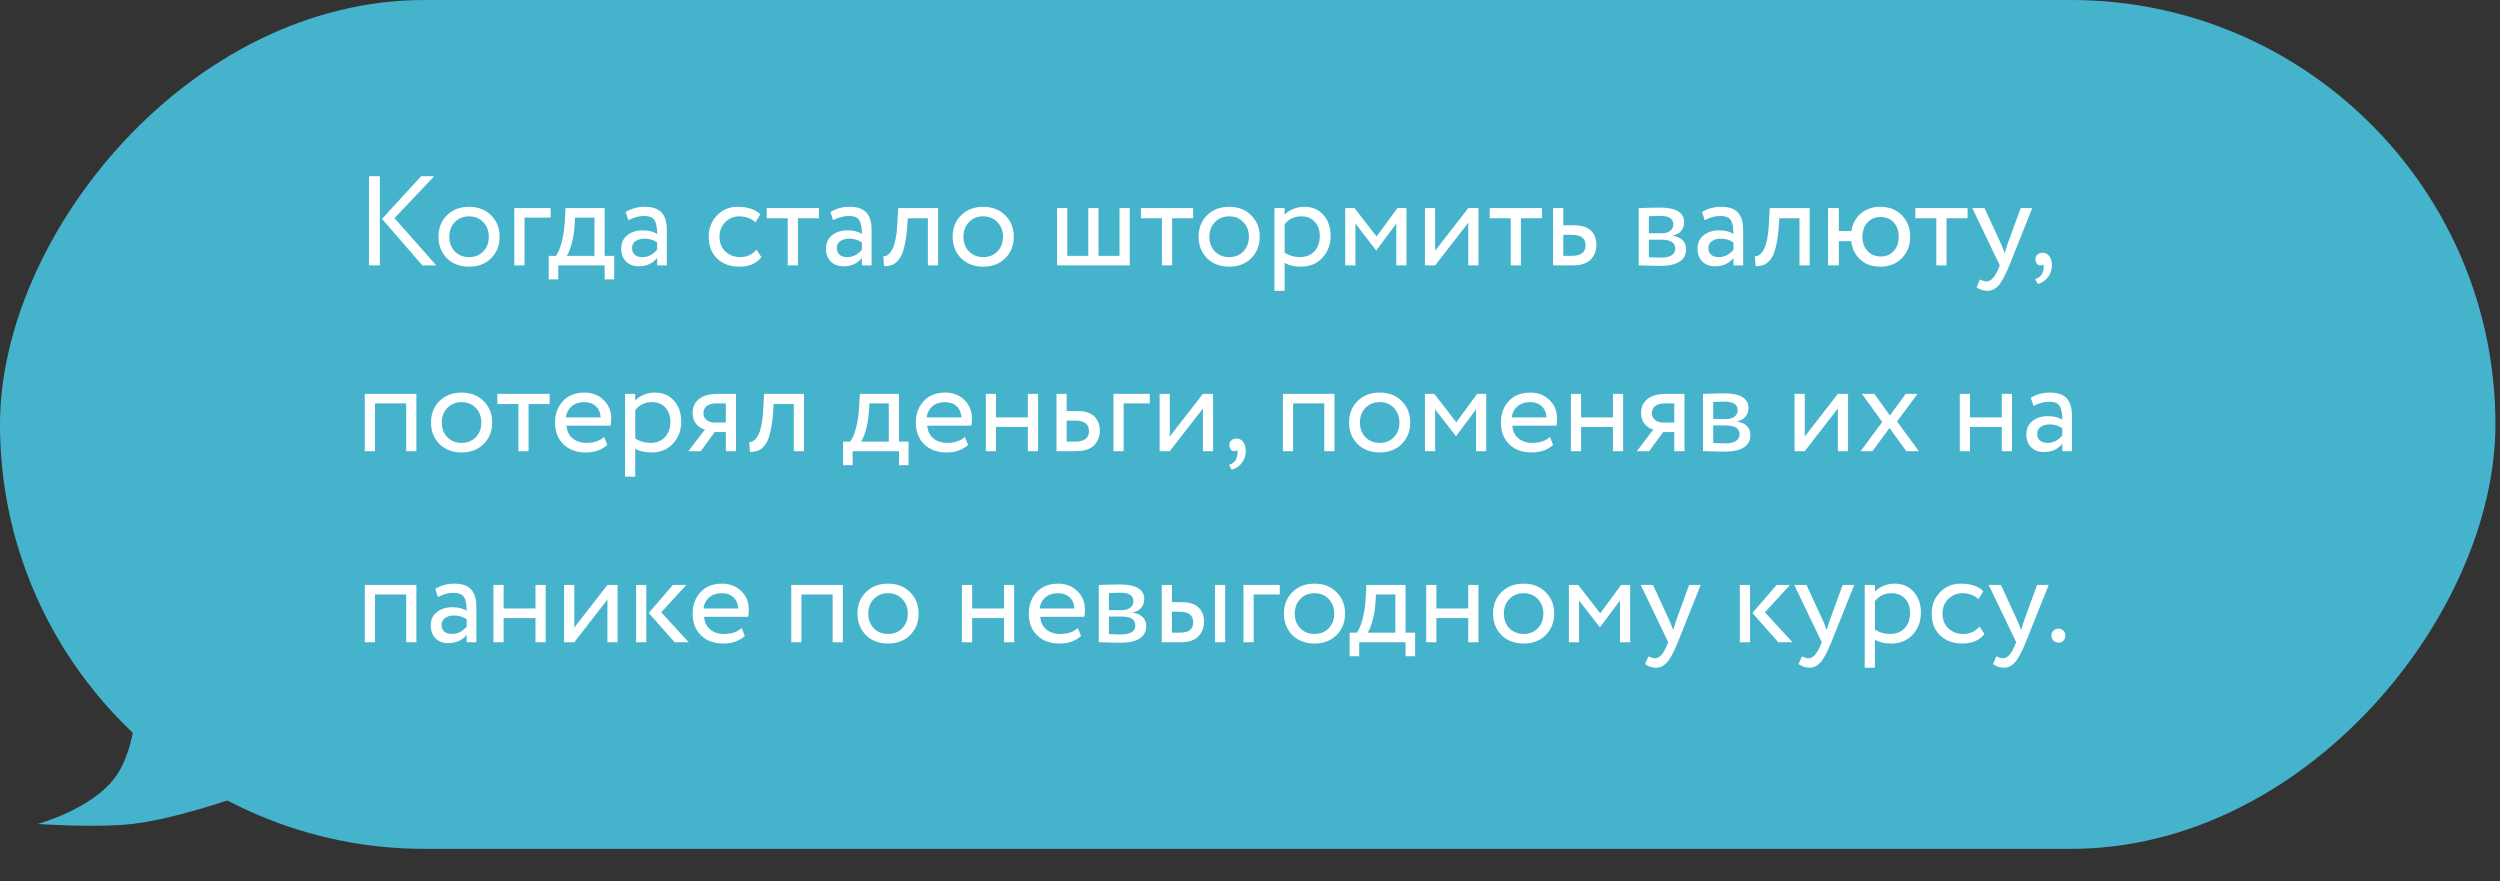 <?xml version="1.0" encoding="UTF-8"?> <svg xmlns="http://www.w3.org/2000/svg" width="471" height="166" viewBox="0 0 471 166" fill="none"><rect x="0" y="0" width="471" height="166" fill="#333333" stroke="none"/> <rect width="470.14" height="159.925" rx="79.962" transform="matrix(-1 0 0 1 470.14 0)" fill="#46B3CC"></rect> <path d="M7.114 155.233C7.114 155.233 17.221 152.497 21.667 146.48C26.114 140.462 25.709 130.068 25.709 130.068L44.304 150.309C44.304 150.309 32.883 154.33 24.901 155.233C18.05 156.007 7.114 155.233 7.114 155.233Z" fill="#46B3CC"></path> <path d="M79.336 33.2H81.808L74.32 41.096L82.192 50H79.576L71.968 41.24L79.336 33.2ZM71.56 50H69.52V33.2H71.56V50ZM84.194 48.656C83.138 47.568 82.61 46.216 82.61 44.6C82.61 42.968 83.138 41.624 84.194 40.568C85.266 39.496 86.658 38.96 88.37 38.96C90.082 38.96 91.466 39.496 92.522 40.568C93.594 41.624 94.13 42.968 94.13 44.6C94.13 46.232 93.594 47.584 92.522 48.656C91.466 49.712 90.082 50.24 88.37 50.24C86.674 50.24 85.282 49.712 84.194 48.656ZM85.706 41.84C85.002 42.544 84.65 43.464 84.65 44.6C84.65 45.736 84.994 46.656 85.682 47.36C86.386 48.08 87.282 48.44 88.37 48.44C89.458 48.44 90.346 48.088 91.034 47.384C91.738 46.664 92.09 45.736 92.09 44.6C92.09 43.496 91.738 42.576 91.034 41.84C90.346 41.12 89.458 40.76 88.37 40.76C87.282 40.76 86.394 41.12 85.706 41.84ZM98.82 50H96.9V39.2H103.74V41H98.82V50ZM105.181 52.64H103.381V48.2H104.725C105.125 47.704 105.477 46.904 105.781 45.8C106.085 44.68 106.285 43.432 106.381 42.056L106.549 39.2H113.917V48.2H115.717V52.64H113.917V50H105.181V52.64ZM108.349 41L108.229 42.8C108.133 44 107.941 45.096 107.653 46.088C107.365 47.08 107.069 47.784 106.765 48.2H111.997V41H108.349ZM118.382 41.48L117.878 39.944C118.95 39.288 120.15 38.96 121.478 38.96C122.934 38.96 123.99 39.32 124.646 40.04C125.302 40.76 125.63 41.872 125.63 43.376V50H123.806V48.608C122.958 49.648 121.806 50.168 120.35 50.168C119.358 50.168 118.558 49.872 117.95 49.28C117.342 48.672 117.038 47.856 117.038 46.832C117.038 45.776 117.414 44.944 118.166 44.336C118.918 43.712 119.902 43.4 121.118 43.4C122.254 43.4 123.15 43.632 123.806 44.096C123.806 42.88 123.638 42.008 123.302 41.48C122.966 40.952 122.318 40.688 121.358 40.688C120.382 40.688 119.39 40.952 118.382 41.48ZM121.022 48.44C122.094 48.44 123.022 47.976 123.806 47.048V45.68C123.134 45.2 122.326 44.96 121.382 44.96C120.726 44.96 120.174 45.12 119.726 45.44C119.294 45.744 119.078 46.176 119.078 46.736C119.078 47.264 119.246 47.68 119.582 47.984C119.934 48.288 120.414 48.44 121.022 48.44ZM142.54 47.048L143.452 48.44C142.524 49.64 141.14 50.24 139.3 50.24C137.572 50.24 136.172 49.728 135.1 48.704C134.044 47.68 133.516 46.312 133.516 44.6C133.516 43.016 134.036 41.68 135.076 40.592C136.116 39.504 137.42 38.96 138.988 38.96C140.876 38.96 142.292 39.432 143.236 40.376L142.348 41.888C141.516 41.136 140.484 40.76 139.252 40.76C138.244 40.76 137.372 41.128 136.636 41.864C135.916 42.584 135.556 43.496 135.556 44.6C135.556 45.768 135.924 46.696 136.66 47.384C137.412 48.088 138.34 48.44 139.444 48.44C140.692 48.44 141.724 47.976 142.54 47.048ZM148.406 41.12H144.446V39.2H154.286V41.12H150.326V50H148.406V41.12ZM156.96 41.48L156.456 39.944C157.528 39.288 158.728 38.96 160.056 38.96C161.512 38.96 162.568 39.32 163.224 40.04C163.88 40.76 164.208 41.872 164.208 43.376V50H162.384V48.608C161.536 49.648 160.384 50.168 158.928 50.168C157.936 50.168 157.136 49.872 156.528 49.28C155.92 48.672 155.616 47.856 155.616 46.832C155.616 45.776 155.992 44.944 156.744 44.336C157.496 43.712 158.48 43.4 159.696 43.4C160.832 43.4 161.728 43.632 162.384 44.096C162.384 42.88 162.216 42.008 161.88 41.48C161.544 40.952 160.896 40.688 159.936 40.688C158.96 40.688 157.968 40.952 156.96 41.48ZM159.6 48.44C160.672 48.44 161.6 47.976 162.384 47.048V45.68C161.712 45.2 160.904 44.96 159.96 44.96C159.304 44.96 158.752 45.12 158.304 45.44C157.872 45.744 157.656 46.176 157.656 46.736C157.656 47.264 157.824 47.68 158.16 47.984C158.512 48.288 158.992 48.44 159.6 48.44ZM176.735 50H174.815V41.12H171.023L170.903 42.944C170.775 44.432 170.583 45.672 170.327 46.664C170.087 47.64 169.767 48.376 169.367 48.872C168.983 49.352 168.575 49.688 168.143 49.88C167.711 50.056 167.183 50.144 166.559 50.144L166.415 48.272C166.591 48.288 166.775 48.264 166.967 48.2C167.159 48.12 167.367 47.96 167.591 47.72C167.831 47.48 168.039 47.16 168.215 46.76C168.407 46.36 168.575 45.8 168.719 45.08C168.879 44.344 168.983 43.504 169.031 42.56L169.223 39.2H176.735V50ZM181.061 48.656C180.005 47.568 179.477 46.216 179.477 44.6C179.477 42.968 180.005 41.624 181.061 40.568C182.133 39.496 183.525 38.96 185.237 38.96C186.949 38.96 188.333 39.496 189.389 40.568C190.461 41.624 190.997 42.968 190.997 44.6C190.997 46.232 190.461 47.584 189.389 48.656C188.333 49.712 186.949 50.24 185.237 50.24C183.541 50.24 182.149 49.712 181.061 48.656ZM182.573 41.84C181.869 42.544 181.517 43.464 181.517 44.6C181.517 45.736 181.861 46.656 182.549 47.36C183.253 48.08 184.149 48.44 185.237 48.44C186.325 48.44 187.213 48.088 187.901 47.384C188.605 46.664 188.957 45.736 188.957 44.6C188.957 43.496 188.605 42.576 187.901 41.84C187.213 41.12 186.325 40.76 185.237 40.76C184.149 40.76 183.261 41.12 182.573 41.84ZM212.838 50H199.158V39.2H201.078V48.2H205.038V39.2H206.958V48.2H210.918V39.2H212.838V50ZM218.906 41.12H214.946V39.2H224.786V41.12H220.826V50H218.906V41.12ZM227.397 48.656C226.341 47.568 225.813 46.216 225.813 44.6C225.813 42.968 226.341 41.624 227.397 40.568C228.469 39.496 229.861 38.96 231.573 38.96C233.285 38.96 234.669 39.496 235.725 40.568C236.797 41.624 237.333 42.968 237.333 44.6C237.333 46.232 236.797 47.584 235.725 48.656C234.669 49.712 233.285 50.24 231.573 50.24C229.877 50.24 228.485 49.712 227.397 48.656ZM228.909 41.84C228.205 42.544 227.853 43.464 227.853 44.6C227.853 45.736 228.197 46.656 228.885 47.36C229.589 48.08 230.485 48.44 231.573 48.44C232.661 48.44 233.549 48.088 234.237 47.384C234.941 46.664 235.293 45.736 235.293 44.6C235.293 43.496 234.941 42.576 234.237 41.84C233.549 41.12 232.661 40.76 231.573 40.76C230.485 40.76 229.597 41.12 228.909 41.84ZM242.023 54.8H240.103V39.2H242.023V40.472C242.407 40.024 242.935 39.664 243.607 39.392C244.279 39.104 244.975 38.96 245.695 38.96C247.231 38.96 248.439 39.472 249.319 40.496C250.231 41.504 250.687 42.816 250.687 44.432C250.687 46.08 250.167 47.464 249.127 48.584C248.103 49.688 246.751 50.24 245.071 50.24C243.775 50.24 242.759 49.992 242.023 49.496V54.8ZM245.143 40.76C243.863 40.76 242.823 41.256 242.023 42.248V47.6C242.871 48.16 243.831 48.44 244.903 48.44C246.039 48.44 246.943 48.08 247.615 47.36C248.303 46.624 248.647 45.672 248.647 44.504C248.647 43.368 248.335 42.464 247.711 41.792C247.087 41.104 246.231 40.76 245.143 40.76ZM255.359 50H253.439V39.2H255.191L259.343 44.552L263.279 39.2H264.983V50H263.063V42.128L259.319 47.144H259.247L255.359 42.128V50ZM276.622 41.96L270.382 50H268.462V39.2H270.382V47.24L276.622 39.2H278.542V50H276.622V41.96ZM284.625 41.12H280.665V39.2H290.505V41.12H286.545V50H284.625V41.12ZM296.251 50H292.603V39.2H294.523V42.44H296.491C297.963 42.44 299.043 42.776 299.731 43.448C300.419 44.104 300.763 45.008 300.763 46.16C300.763 47.248 300.403 48.16 299.683 48.896C298.963 49.632 297.819 50 296.251 50ZM296.131 44.24H294.523V48.2H296.107C297.851 48.2 298.723 47.544 298.723 46.232C298.723 44.904 297.859 44.24 296.131 44.24ZM308.728 50V39.2C308.808 39.2 308.92 39.2 309.064 39.2C309.208 39.184 309.416 39.176 309.688 39.176C309.96 39.16 310.208 39.152 310.432 39.152C311.616 39.12 312.352 39.104 312.64 39.104C315.744 39.104 317.296 40.032 317.296 41.888C317.296 42.528 317.096 43.08 316.696 43.544C316.296 43.992 315.776 44.264 315.136 44.36V44.408C316.816 44.712 317.656 45.56 317.656 46.952C317.656 49.048 316 50.096 312.688 50.096C312.528 50.096 311.824 50.08 310.576 50.048C310.336 50.048 310.072 50.04 309.784 50.024C309.496 50.024 309.272 50.016 309.112 50C308.952 50 308.824 50 308.728 50ZM312.952 45.152H310.648V48.464C311.8 48.512 312.536 48.536 312.856 48.536C314.696 48.536 315.616 47.96 315.616 46.808C315.616 45.704 314.728 45.152 312.952 45.152ZM312.784 40.664C312.32 40.664 311.608 40.688 310.648 40.736V43.952H313.072C313.728 43.952 314.256 43.8 314.656 43.496C315.056 43.192 315.256 42.784 315.256 42.272C315.256 41.2 314.432 40.664 312.784 40.664ZM321.163 41.48L320.659 39.944C321.731 39.288 322.931 38.96 324.259 38.96C325.715 38.96 326.771 39.32 327.427 40.04C328.083 40.76 328.411 41.872 328.411 43.376V50H326.587V48.608C325.739 49.648 324.587 50.168 323.131 50.168C322.139 50.168 321.339 49.872 320.731 49.28C320.123 48.672 319.819 47.856 319.819 46.832C319.819 45.776 320.195 44.944 320.947 44.336C321.699 43.712 322.683 43.4 323.899 43.4C325.035 43.4 325.931 43.632 326.587 44.096C326.587 42.88 326.419 42.008 326.083 41.48C325.747 40.952 325.099 40.688 324.139 40.688C323.163 40.688 322.171 40.952 321.163 41.48ZM323.803 48.44C324.875 48.44 325.803 47.976 326.587 47.048V45.68C325.915 45.2 325.107 44.96 324.163 44.96C323.507 44.96 322.955 45.12 322.507 45.44C322.075 45.744 321.859 46.176 321.859 46.736C321.859 47.264 322.027 47.68 322.363 47.984C322.715 48.288 323.195 48.44 323.803 48.44ZM340.938 50H339.018V41.12H335.226L335.106 42.944C334.978 44.432 334.786 45.672 334.53 46.664C334.29 47.64 333.97 48.376 333.57 48.872C333.186 49.352 332.778 49.688 332.346 49.88C331.914 50.056 331.386 50.144 330.762 50.144L330.618 48.272C330.794 48.288 330.978 48.264 331.17 48.2C331.362 48.12 331.57 47.96 331.794 47.72C332.034 47.48 332.242 47.16 332.418 46.76C332.61 46.36 332.778 45.8 332.922 45.08C333.082 44.344 333.186 43.504 333.234 42.56L333.426 39.2H340.938V50ZM346.44 50H344.4V39.2H346.44V43.52H348.792C349.016 42.144 349.616 41.04 350.592 40.208C351.584 39.376 352.8 38.96 354.24 38.96C355.936 38.96 357.296 39.496 358.32 40.568C359.36 41.64 359.88 42.984 359.88 44.6C359.88 46.216 359.352 47.568 358.296 48.656C357.256 49.712 355.904 50.24 354.24 50.24C352.72 50.24 351.472 49.8 350.496 48.92C349.52 48.04 348.944 46.88 348.768 45.44H346.44V50ZM351.84 41.912C351.2 42.6 350.88 43.496 350.88 44.6C350.88 45.704 351.2 46.6 351.84 47.288C352.48 47.976 353.304 48.32 354.312 48.32C355.32 48.32 356.136 47.984 356.76 47.312C357.4 46.624 357.72 45.72 357.72 44.6C357.72 43.496 357.408 42.6 356.784 41.912C356.16 41.224 355.336 40.88 354.312 40.88C353.304 40.88 352.48 41.224 351.84 41.912ZM364.804 41.12H360.844V39.2H370.684V41.12H366.724V50H364.804V41.12ZM380.696 39.2H382.88L378.56 50C377.776 51.904 377.096 53.168 376.52 53.792C375.912 54.464 375.216 54.8 374.432 54.8C373.728 54.8 373.048 54.576 372.392 54.128L373.016 52.664C373.528 52.904 373.928 53.024 374.216 53.024C374.664 53.024 375.064 52.832 375.416 52.448C375.784 52.064 376.152 51.44 376.52 50.576L376.76 50L371.576 39.2H373.88L377.048 46.064C377.112 46.176 377.328 46.72 377.696 47.696C377.84 47.168 378.008 46.616 378.2 46.04L380.696 39.2ZM383.484 48.896C383.484 48.512 383.604 48.208 383.844 47.984C384.084 47.744 384.42 47.624 384.852 47.624C385.364 47.624 385.78 47.84 386.1 48.272C386.42 48.688 386.58 49.248 386.58 49.952C386.58 50.816 386.34 51.56 385.86 52.184C385.396 52.824 384.756 53.264 383.94 53.504L383.412 52.592C384.244 52.336 384.756 51.8 384.948 50.984C385.06 50.44 385.052 50.04 384.924 49.784C384.828 49.928 384.652 50 384.396 50C384.156 50 383.94 49.896 383.748 49.688C383.572 49.464 383.484 49.2 383.484 48.896ZM78.448 85H76.528V76H70.648V85H68.728V74.2H78.448V85ZM82.787 83.656C81.731 82.568 81.203 81.216 81.203 79.6C81.203 77.968 81.731 76.624 82.787 75.568C83.859 74.496 85.251 73.96 86.963 73.96C88.675 73.96 90.059 74.496 91.115 75.568C92.187 76.624 92.723 77.968 92.723 79.6C92.723 81.232 92.187 82.584 91.115 83.656C90.059 84.712 88.675 85.24 86.963 85.24C85.267 85.24 83.875 84.712 82.787 83.656ZM84.299 76.84C83.595 77.544 83.243 78.464 83.243 79.6C83.243 80.736 83.587 81.656 84.275 82.36C84.979 83.08 85.875 83.44 86.963 83.44C88.051 83.44 88.939 83.088 89.627 82.384C90.331 81.664 90.683 80.736 90.683 79.6C90.683 78.496 90.331 77.576 89.627 76.84C88.939 76.12 88.051 75.76 86.963 75.76C85.875 75.76 84.987 76.12 84.299 76.84ZM97.664 76.12H93.704V74.2H103.544V76.12H99.584V85H97.664V76.12ZM113.811 82.312L114.411 83.824C113.371 84.768 112.019 85.24 110.355 85.24C108.595 85.24 107.195 84.728 106.155 83.704C105.099 82.68 104.571 81.312 104.571 79.6C104.571 77.984 105.067 76.64 106.059 75.568C107.035 74.496 108.395 73.96 110.139 73.96C111.579 73.96 112.771 74.424 113.715 75.352C114.675 76.264 115.155 77.448 115.155 78.904C115.155 79.368 115.115 79.8 115.035 80.2H106.73C106.811 81.208 107.187 82 107.859 82.576C108.547 83.152 109.427 83.44 110.499 83.44C111.907 83.44 113.011 83.064 113.811 82.312ZM110.043 75.76C109.099 75.76 108.315 76.024 107.691 76.552C107.083 77.08 106.723 77.776 106.611 78.64H113.163C113.115 77.744 112.811 77.04 112.251 76.528C111.707 76.016 110.971 75.76 110.043 75.76ZM119.679 89.8H117.759V74.2H119.679V75.472C120.063 75.024 120.591 74.664 121.263 74.392C121.935 74.104 122.631 73.96 123.351 73.96C124.887 73.96 126.095 74.472 126.975 75.496C127.887 76.504 128.343 77.816 128.343 79.432C128.343 81.08 127.823 82.464 126.783 83.584C125.759 84.688 124.407 85.24 122.727 85.24C121.431 85.24 120.415 84.992 119.679 84.496V89.8ZM122.799 75.76C121.519 75.76 120.479 76.256 119.679 77.248V82.6C120.527 83.16 121.487 83.44 122.559 83.44C123.695 83.44 124.599 83.08 125.271 82.36C125.959 81.624 126.303 80.672 126.303 79.504C126.303 78.368 125.991 77.464 125.367 76.792C124.743 76.104 123.887 75.76 122.799 75.76ZM135.308 74.2H138.668V85H136.748V81.4H134.66L132.02 85H129.692L132.812 80.92C132.156 80.776 131.604 80.424 131.156 79.864C130.708 79.288 130.484 78.6 130.484 77.8C130.484 76.696 130.884 75.824 131.684 75.184C132.484 74.528 133.692 74.2 135.308 74.2ZM132.524 77.848C132.524 78.36 132.724 78.784 133.124 79.12C133.524 79.44 133.996 79.6 134.54 79.6H136.748V76H134.996C134.18 76 133.564 76.168 133.148 76.504C132.732 76.84 132.524 77.288 132.524 77.848ZM151.47 85H149.55V76.12H145.758L145.638 77.944C145.51 79.432 145.318 80.672 145.062 81.664C144.822 82.64 144.502 83.376 144.102 83.872C143.718 84.352 143.31 84.688 142.878 84.88C142.446 85.056 141.918 85.144 141.294 85.144L141.15 83.272C141.326 83.288 141.51 83.264 141.702 83.2C141.894 83.12 142.102 82.96 142.326 82.72C142.566 82.48 142.774 82.16 142.95 81.76C143.142 81.36 143.31 80.8 143.454 80.08C143.614 79.344 143.718 78.504 143.766 77.56L143.958 74.2H151.47V85ZM160.634 87.64H158.834V83.2H160.178C160.578 82.704 160.93 81.904 161.234 80.8C161.538 79.68 161.738 78.432 161.834 77.056L162.002 74.2H169.37V83.2H171.17V87.64H169.37V85H160.634V87.64ZM163.802 76L163.682 77.8C163.586 79 163.394 80.096 163.106 81.088C162.818 82.08 162.522 82.784 162.218 83.2H167.45V76H163.802ZM181.779 82.312L182.379 83.824C181.339 84.768 179.987 85.24 178.323 85.24C176.563 85.24 175.163 84.728 174.123 83.704C173.067 82.68 172.539 81.312 172.539 79.6C172.539 77.984 173.035 76.64 174.027 75.568C175.003 74.496 176.363 73.96 178.107 73.96C179.547 73.96 180.739 74.424 181.683 75.352C182.643 76.264 183.123 77.448 183.123 78.904C183.123 79.368 183.083 79.8 183.003 80.2H174.699C174.779 81.208 175.155 82 175.827 82.576C176.515 83.152 177.395 83.44 178.467 83.44C179.875 83.44 180.979 83.064 181.779 82.312ZM178.011 75.76C177.067 75.76 176.283 76.024 175.659 76.552C175.051 77.08 174.691 77.776 174.579 78.64H181.131C181.083 77.744 180.779 77.04 180.219 76.528C179.675 76.016 178.939 75.76 178.011 75.76ZM195.568 85H193.648V80.44H187.648V85H185.728V74.2H187.648V78.64H193.648V74.2H195.568V85ZM202.689 85H199.041V74.2H200.961V77.44H202.929C204.401 77.44 205.481 77.776 206.169 78.448C206.857 79.104 207.201 80.008 207.201 81.16C207.201 82.248 206.841 83.16 206.121 83.896C205.401 84.632 204.257 85 202.689 85ZM202.569 79.24H200.961V83.2H202.545C204.289 83.2 205.161 82.544 205.161 81.232C205.161 79.904 204.297 79.24 202.569 79.24ZM211.695 85H209.775V74.2H216.615V76H211.695V85ZM226.63 76.96L220.39 85H218.47V74.2H220.39V82.24L226.63 74.2H228.55V85H226.63V76.96ZM231.609 83.896C231.609 83.512 231.729 83.208 231.969 82.984C232.209 82.744 232.545 82.624 232.977 82.624C233.489 82.624 233.905 82.84 234.225 83.272C234.545 83.688 234.705 84.248 234.705 84.952C234.705 85.816 234.465 86.56 233.985 87.184C233.521 87.824 232.881 88.264 232.065 88.504L231.537 87.592C232.369 87.336 232.881 86.8 233.073 85.984C233.185 85.44 233.177 85.04 233.049 84.784C232.953 84.928 232.777 85 232.521 85C232.281 85 232.065 84.896 231.873 84.688C231.697 84.464 231.609 84.2 231.609 83.896ZM251.417 85H249.497V76H243.617V85H241.697V74.2H251.417V85ZM255.756 83.656C254.7 82.568 254.172 81.216 254.172 79.6C254.172 77.968 254.7 76.624 255.756 75.568C256.828 74.496 258.22 73.96 259.932 73.96C261.644 73.96 263.028 74.496 264.084 75.568C265.156 76.624 265.692 77.968 265.692 79.6C265.692 81.232 265.156 82.584 264.084 83.656C263.028 84.712 261.644 85.24 259.932 85.24C258.236 85.24 256.844 84.712 255.756 83.656ZM257.268 76.84C256.564 77.544 256.212 78.464 256.212 79.6C256.212 80.736 256.556 81.656 257.244 82.36C257.948 83.08 258.844 83.44 259.932 83.44C261.02 83.44 261.908 83.088 262.596 82.384C263.3 81.664 263.652 80.736 263.652 79.6C263.652 78.496 263.3 77.576 262.596 76.84C261.908 76.12 261.02 75.76 259.932 75.76C258.844 75.76 257.956 76.12 257.268 76.84ZM270.382 85H268.462V74.2H270.214L274.366 79.552L278.302 74.2H280.006V85H278.086V77.128L274.342 82.144H274.27L270.382 77.128V85ZM292.006 82.312L292.606 83.824C291.566 84.768 290.214 85.24 288.55 85.24C286.79 85.24 285.39 84.728 284.35 83.704C283.294 82.68 282.766 81.312 282.766 79.6C282.766 77.984 283.262 76.64 284.254 75.568C285.23 74.496 286.59 73.96 288.334 73.96C289.774 73.96 290.966 74.424 291.91 75.352C292.87 76.264 293.35 77.448 293.35 78.904C293.35 79.368 293.31 79.8 293.23 80.2H284.926C285.006 81.208 285.382 82 286.054 82.576C286.742 83.152 287.622 83.44 288.694 83.44C290.102 83.44 291.206 83.064 292.006 82.312ZM288.238 75.76C287.294 75.76 286.51 76.024 285.886 76.552C285.278 77.08 284.918 77.776 284.806 78.64H291.358C291.31 77.744 291.006 77.04 290.446 76.528C289.902 76.016 289.166 75.76 288.238 75.76ZM305.795 85H303.875V80.44H297.875V85H295.955V74.2H297.875V78.64H303.875V74.2H305.795V85ZM313.995 74.2H317.355V85H315.435V81.4H313.347L310.707 85H308.379L311.499 80.92C310.843 80.776 310.291 80.424 309.843 79.864C309.395 79.288 309.171 78.6 309.171 77.8C309.171 76.696 309.571 75.824 310.371 75.184C311.171 74.528 312.379 74.2 313.995 74.2ZM311.211 77.848C311.211 78.36 311.411 78.784 311.811 79.12C312.211 79.44 312.683 79.6 313.227 79.6H315.435V76H313.683C312.867 76 312.251 76.168 311.835 76.504C311.419 76.84 311.211 77.288 311.211 77.848ZM320.845 85V74.2C320.925 74.2 321.037 74.2 321.181 74.2C321.325 74.184 321.533 74.176 321.805 74.176C322.077 74.16 322.325 74.152 322.549 74.152C323.733 74.12 324.469 74.104 324.757 74.104C327.861 74.104 329.413 75.032 329.413 76.888C329.413 77.528 329.213 78.08 328.813 78.544C328.413 78.992 327.893 79.264 327.253 79.36V79.408C328.933 79.712 329.773 80.56 329.773 81.952C329.773 84.048 328.117 85.096 324.805 85.096C324.645 85.096 323.941 85.08 322.693 85.048C322.453 85.048 322.189 85.04 321.901 85.024C321.613 85.024 321.389 85.016 321.229 85C321.069 85 320.941 85 320.845 85ZM325.069 80.152H322.765V83.464C323.917 83.512 324.653 83.536 324.973 83.536C326.813 83.536 327.733 82.96 327.733 81.808C327.733 80.704 326.845 80.152 325.069 80.152ZM324.901 75.664C324.437 75.664 323.725 75.688 322.765 75.736V78.952H325.189C325.845 78.952 326.373 78.8 326.773 78.496C327.173 78.192 327.373 77.784 327.373 77.272C327.373 76.2 326.549 75.664 324.901 75.664ZM346.255 76.96L340.015 85H338.095V74.2H340.015V82.24L346.255 74.2H348.175V85H346.255V76.96ZM359.034 74.2H361.266L357.402 79.408L361.506 85H359.154L355.986 80.632L352.77 85H350.538L354.618 79.504L350.778 74.2H353.13L356.058 78.28L359.034 74.2ZM379.06 85H377.14V80.44H371.14V85H369.22V74.2H371.14V78.64H377.14V74.2H379.06V85ZM383.109 76.48L382.605 74.944C383.677 74.288 384.877 73.96 386.205 73.96C387.661 73.96 388.717 74.32 389.373 75.04C390.029 75.76 390.357 76.872 390.357 78.376V85H388.533V83.608C387.685 84.648 386.533 85.168 385.077 85.168C384.085 85.168 383.285 84.872 382.677 84.28C382.069 83.672 381.765 82.856 381.765 81.832C381.765 80.776 382.141 79.944 382.893 79.336C383.645 78.712 384.629 78.4 385.845 78.4C386.981 78.4 387.877 78.632 388.533 79.096C388.533 77.88 388.365 77.008 388.029 76.48C387.693 75.952 387.045 75.688 386.085 75.688C385.109 75.688 384.117 75.952 383.109 76.48ZM385.749 83.44C386.821 83.44 387.749 82.976 388.533 82.048V80.68C387.861 80.2 387.053 79.96 386.109 79.96C385.453 79.96 384.901 80.12 384.453 80.44C384.021 80.744 383.805 81.176 383.805 81.736C383.805 82.264 383.973 82.68 384.309 82.984C384.661 83.288 385.141 83.44 385.749 83.44ZM78.448 121H76.528V112H70.648V121H68.728V110.2H78.448V121ZM82.499 112.48L81.995 110.944C83.067 110.288 84.267 109.96 85.595 109.96C87.051 109.96 88.107 110.32 88.763 111.04C89.419 111.76 89.747 112.872 89.747 114.376V121H87.923V119.608C87.075 120.648 85.923 121.168 84.467 121.168C83.475 121.168 82.675 120.872 82.067 120.28C81.459 119.672 81.155 118.856 81.155 117.832C81.155 116.776 81.531 115.944 82.283 115.336C83.035 114.712 84.019 114.4 85.235 114.4C86.371 114.4 87.267 114.632 87.923 115.096C87.923 113.88 87.755 113.008 87.419 112.48C87.083 111.952 86.435 111.688 85.475 111.688C84.499 111.688 83.507 111.952 82.499 112.48ZM85.139 119.44C86.211 119.44 87.139 118.976 87.923 118.048V116.68C87.251 116.2 86.443 115.96 85.499 115.96C84.843 115.96 84.291 116.12 83.843 116.44C83.411 116.744 83.195 117.176 83.195 117.736C83.195 118.264 83.363 118.68 83.699 118.984C84.051 119.288 84.531 119.44 85.139 119.44ZM102.802 121H100.882V116.44H94.882V121H92.962V110.2H94.882V114.64H100.882V110.2H102.802V121ZM114.435 112.96L108.195 121H106.275V110.2H108.195V118.24L114.435 110.2H116.355V121H114.435V112.96ZM126.781 110.2H129.301L124.573 115.36L129.757 121H127.093L122.221 115.48L126.781 110.2ZM121.765 121H119.845V110.2H121.765V121ZM139.732 118.312L140.332 119.824C139.292 120.768 137.94 121.24 136.276 121.24C134.516 121.24 133.116 120.728 132.076 119.704C131.02 118.68 130.492 117.312 130.492 115.6C130.492 113.984 130.988 112.64 131.98 111.568C132.956 110.496 134.316 109.96 136.06 109.96C137.5 109.96 138.692 110.424 139.636 111.352C140.596 112.264 141.076 113.448 141.076 114.904C141.076 115.368 141.036 115.8 140.956 116.2H132.652C132.732 117.208 133.108 118 133.78 118.576C134.468 119.152 135.348 119.44 136.42 119.44C137.828 119.44 138.932 119.064 139.732 118.312ZM135.964 111.76C135.02 111.76 134.236 112.024 133.612 112.552C133.004 113.08 132.644 113.776 132.532 114.64H139.084C139.036 113.744 138.732 113.04 138.172 112.528C137.628 112.016 136.892 111.76 135.964 111.76ZM158.792 121H156.872V112H150.992V121H149.072V110.2H158.792V121ZM163.131 119.656C162.075 118.568 161.547 117.216 161.547 115.6C161.547 113.968 162.075 112.624 163.131 111.568C164.203 110.496 165.595 109.96 167.307 109.96C169.019 109.96 170.403 110.496 171.459 111.568C172.531 112.624 173.067 113.968 173.067 115.6C173.067 117.232 172.531 118.584 171.459 119.656C170.403 120.712 169.019 121.24 167.307 121.24C165.611 121.24 164.219 120.712 163.131 119.656ZM164.643 112.84C163.939 113.544 163.587 114.464 163.587 115.6C163.587 116.736 163.931 117.656 164.619 118.36C165.323 119.08 166.219 119.44 167.307 119.44C168.395 119.44 169.283 119.088 169.971 118.384C170.675 117.664 171.027 116.736 171.027 115.6C171.027 114.496 170.675 113.576 169.971 112.84C169.283 112.12 168.395 111.76 167.307 111.76C166.219 111.76 165.331 112.12 164.643 112.84ZM191.068 121H189.148V116.44H183.148V121H181.228V110.2H183.148V114.64H189.148V110.2H191.068V121ZM203.061 118.312L203.661 119.824C202.621 120.768 201.269 121.24 199.605 121.24C197.845 121.24 196.445 120.728 195.405 119.704C194.349 118.68 193.821 117.312 193.821 115.6C193.821 113.984 194.317 112.64 195.309 111.568C196.285 110.496 197.645 109.96 199.389 109.96C200.829 109.96 202.021 110.424 202.965 111.352C203.925 112.264 204.405 113.448 204.405 114.904C204.405 115.368 204.365 115.8 204.285 116.2H195.98C196.061 117.208 196.437 118 197.109 118.576C197.797 119.152 198.677 119.44 199.749 119.44C201.157 119.44 202.261 119.064 203.061 118.312ZM199.293 111.76C198.349 111.76 197.565 112.024 196.941 112.552C196.333 113.08 195.973 113.776 195.861 114.64H202.413C202.365 113.744 202.061 113.04 201.501 112.528C200.957 112.016 200.221 111.76 199.293 111.76ZM207.009 121V110.2C207.089 110.2 207.201 110.2 207.345 110.2C207.489 110.184 207.697 110.176 207.969 110.176C208.241 110.16 208.489 110.152 208.713 110.152C209.897 110.12 210.633 110.104 210.921 110.104C214.025 110.104 215.577 111.032 215.577 112.888C215.577 113.528 215.377 114.08 214.977 114.544C214.577 114.992 214.057 115.264 213.417 115.36V115.408C215.097 115.712 215.937 116.56 215.937 117.952C215.937 120.048 214.281 121.096 210.969 121.096C210.809 121.096 210.105 121.08 208.857 121.048C208.617 121.048 208.353 121.04 208.065 121.024C207.777 121.024 207.553 121.016 207.393 121C207.233 121 207.105 121 207.009 121ZM211.233 116.152H208.929V119.464C210.081 119.512 210.817 119.536 211.137 119.536C212.977 119.536 213.897 118.96 213.897 117.808C213.897 116.704 213.009 116.152 211.233 116.152ZM211.065 111.664C210.601 111.664 209.889 111.688 208.929 111.736V114.952H211.353C212.009 114.952 212.537 114.8 212.937 114.496C213.337 114.192 213.537 113.784 213.537 113.272C213.537 112.2 212.713 111.664 211.065 111.664ZM222.349 121H218.869V110.2H220.789V113.44H222.565C224.037 113.44 225.117 113.776 225.805 114.448C226.493 115.104 226.837 116.008 226.837 117.16C226.837 118.248 226.477 119.16 225.757 119.896C225.069 120.632 223.933 121 222.349 121ZM230.821 121H228.901V110.2H230.821V121ZM222.205 115.24H220.789V119.2H222.181C223.093 119.2 223.757 119.04 224.173 118.72C224.589 118.4 224.797 117.904 224.797 117.232C224.797 115.904 223.933 115.24 222.205 115.24ZM236.187 121H234.267V110.2H241.107V112H236.187V121ZM243.475 119.656C242.419 118.568 241.891 117.216 241.891 115.6C241.891 113.968 242.419 112.624 243.475 111.568C244.547 110.496 245.939 109.96 247.651 109.96C249.363 109.96 250.747 110.496 251.803 111.568C252.875 112.624 253.411 113.968 253.411 115.6C253.411 117.232 252.875 118.584 251.803 119.656C250.747 120.712 249.363 121.24 247.651 121.24C245.955 121.24 244.563 120.712 243.475 119.656ZM244.987 112.84C244.283 113.544 243.931 114.464 243.931 115.6C243.931 116.736 244.275 117.656 244.963 118.36C245.667 119.08 246.563 119.44 247.651 119.44C248.739 119.44 249.627 119.088 250.315 118.384C251.019 117.664 251.371 116.736 251.371 115.6C251.371 114.496 251.019 113.576 250.315 112.84C249.627 112.12 248.739 111.76 247.651 111.76C246.563 111.76 245.675 112.12 244.987 112.84ZM256.071 123.64H254.271V119.2H255.615C256.015 118.704 256.367 117.904 256.671 116.8C256.975 115.68 257.175 114.432 257.271 113.056L257.439 110.2H264.807V119.2H266.607V123.64H264.807V121H256.071V123.64ZM259.239 112L259.119 113.8C259.023 115 258.831 116.096 258.543 117.088C258.255 118.08 257.959 118.784 257.655 119.2H262.887V112H259.239ZM278.537 121H276.617V116.44H270.617V121H268.697V110.2H270.617V114.64H276.617V110.2H278.537V121ZM282.873 119.656C281.817 118.568 281.289 117.216 281.289 115.6C281.289 113.968 281.817 112.624 282.873 111.568C283.945 110.496 285.337 109.96 287.049 109.96C288.761 109.96 290.145 110.496 291.201 111.568C292.273 112.624 292.809 113.968 292.809 115.6C292.809 117.232 292.273 118.584 291.201 119.656C290.145 120.712 288.761 121.24 287.049 121.24C285.353 121.24 283.961 120.712 282.873 119.656ZM284.385 112.84C283.681 113.544 283.329 114.464 283.329 115.6C283.329 116.736 283.673 117.656 284.361 118.36C285.065 119.08 285.961 119.44 287.049 119.44C288.137 119.44 289.025 119.088 289.713 118.384C290.417 117.664 290.769 116.736 290.769 115.6C290.769 114.496 290.417 113.576 289.713 112.84C289.025 112.12 288.137 111.76 287.049 111.76C285.961 111.76 285.073 112.12 284.385 112.84ZM297.5 121H295.58V110.2H297.332L301.484 115.552L305.42 110.2H307.124V121H305.204V113.128L301.46 118.144H301.388L297.5 113.128V121ZM318.235 110.2H320.419L316.099 121C315.315 122.904 314.635 124.168 314.059 124.792C313.451 125.464 312.755 125.8 311.971 125.8C311.267 125.8 310.587 125.576 309.931 125.128L310.555 123.664C311.067 123.904 311.467 124.024 311.755 124.024C312.203 124.024 312.603 123.832 312.955 123.448C313.323 123.064 313.691 122.44 314.059 121.576L314.299 121L309.115 110.2H311.419L314.587 117.064C314.651 117.176 314.867 117.72 315.235 118.696C315.379 118.168 315.547 117.616 315.739 117.04L318.235 110.2ZM334.719 110.2H337.239L332.511 115.36L337.695 121H335.031L330.159 115.48L334.719 110.2ZM329.703 121H327.783V110.2H329.703V121ZM347.157 110.2H349.341L345.021 121C344.237 122.904 343.557 124.168 342.981 124.792C342.373 125.464 341.677 125.8 340.893 125.8C340.189 125.8 339.509 125.576 338.853 125.128L339.477 123.664C339.989 123.904 340.389 124.024 340.677 124.024C341.125 124.024 341.525 123.832 341.877 123.448C342.245 123.064 342.613 122.44 342.981 121.576L343.221 121L338.037 110.2H340.341L343.509 117.064C343.573 117.176 343.789 117.72 344.157 118.696C344.301 118.168 344.469 117.616 344.661 117.04L347.157 110.2ZM353.234 125.8H351.314V110.2H353.234V111.472C353.618 111.024 354.146 110.664 354.818 110.392C355.49 110.104 356.186 109.96 356.906 109.96C358.442 109.96 359.65 110.472 360.53 111.496C361.442 112.504 361.898 113.816 361.898 115.432C361.898 117.08 361.378 118.464 360.338 119.584C359.314 120.688 357.962 121.24 356.282 121.24C354.986 121.24 353.97 120.992 353.234 120.496V125.8ZM356.354 111.76C355.074 111.76 354.034 112.256 353.234 113.248V118.6C354.082 119.16 355.042 119.44 356.114 119.44C357.25 119.44 358.154 119.08 358.826 118.36C359.514 117.624 359.858 116.672 359.858 115.504C359.858 114.368 359.546 113.464 358.922 112.792C358.298 112.104 357.442 111.76 356.354 111.76ZM372.954 118.048L373.866 119.44C372.938 120.64 371.554 121.24 369.714 121.24C367.986 121.24 366.586 120.728 365.514 119.704C364.458 118.68 363.93 117.312 363.93 115.6C363.93 114.016 364.45 112.68 365.49 111.592C366.53 110.504 367.834 109.96 369.402 109.96C371.29 109.96 372.706 110.432 373.65 111.376L372.762 112.888C371.93 112.136 370.898 111.76 369.666 111.76C368.658 111.76 367.786 112.128 367.05 112.864C366.33 113.584 365.97 114.496 365.97 115.6C365.97 116.768 366.338 117.696 367.074 118.384C367.826 119.088 368.754 119.44 369.858 119.44C371.106 119.44 372.138 118.976 372.954 118.048ZM383.79 110.2H385.974L381.654 121C380.87 122.904 380.19 124.168 379.614 124.792C379.006 125.464 378.31 125.8 377.526 125.8C376.822 125.8 376.142 125.576 375.486 125.128L376.11 123.664C376.622 123.904 377.022 124.024 377.31 124.024C377.758 124.024 378.158 123.832 378.51 123.448C378.878 123.064 379.246 122.44 379.614 121.576L379.854 121L374.67 110.2H376.974L380.142 117.064C380.206 117.176 380.422 117.72 380.79 118.696C380.934 118.168 381.102 117.616 381.294 117.04L383.79 110.2ZM386.481 119.704C386.481 119.368 386.609 119.072 386.865 118.816C387.137 118.56 387.465 118.432 387.849 118.432C388.185 118.432 388.481 118.56 388.737 118.816C388.993 119.072 389.121 119.368 389.121 119.704C389.121 120.088 389.001 120.416 388.761 120.688C388.521 120.944 388.217 121.072 387.849 121.072C387.465 121.072 387.137 120.944 386.865 120.688C386.609 120.416 386.481 120.088 386.481 119.704Z" fill="white"></path> </svg> 